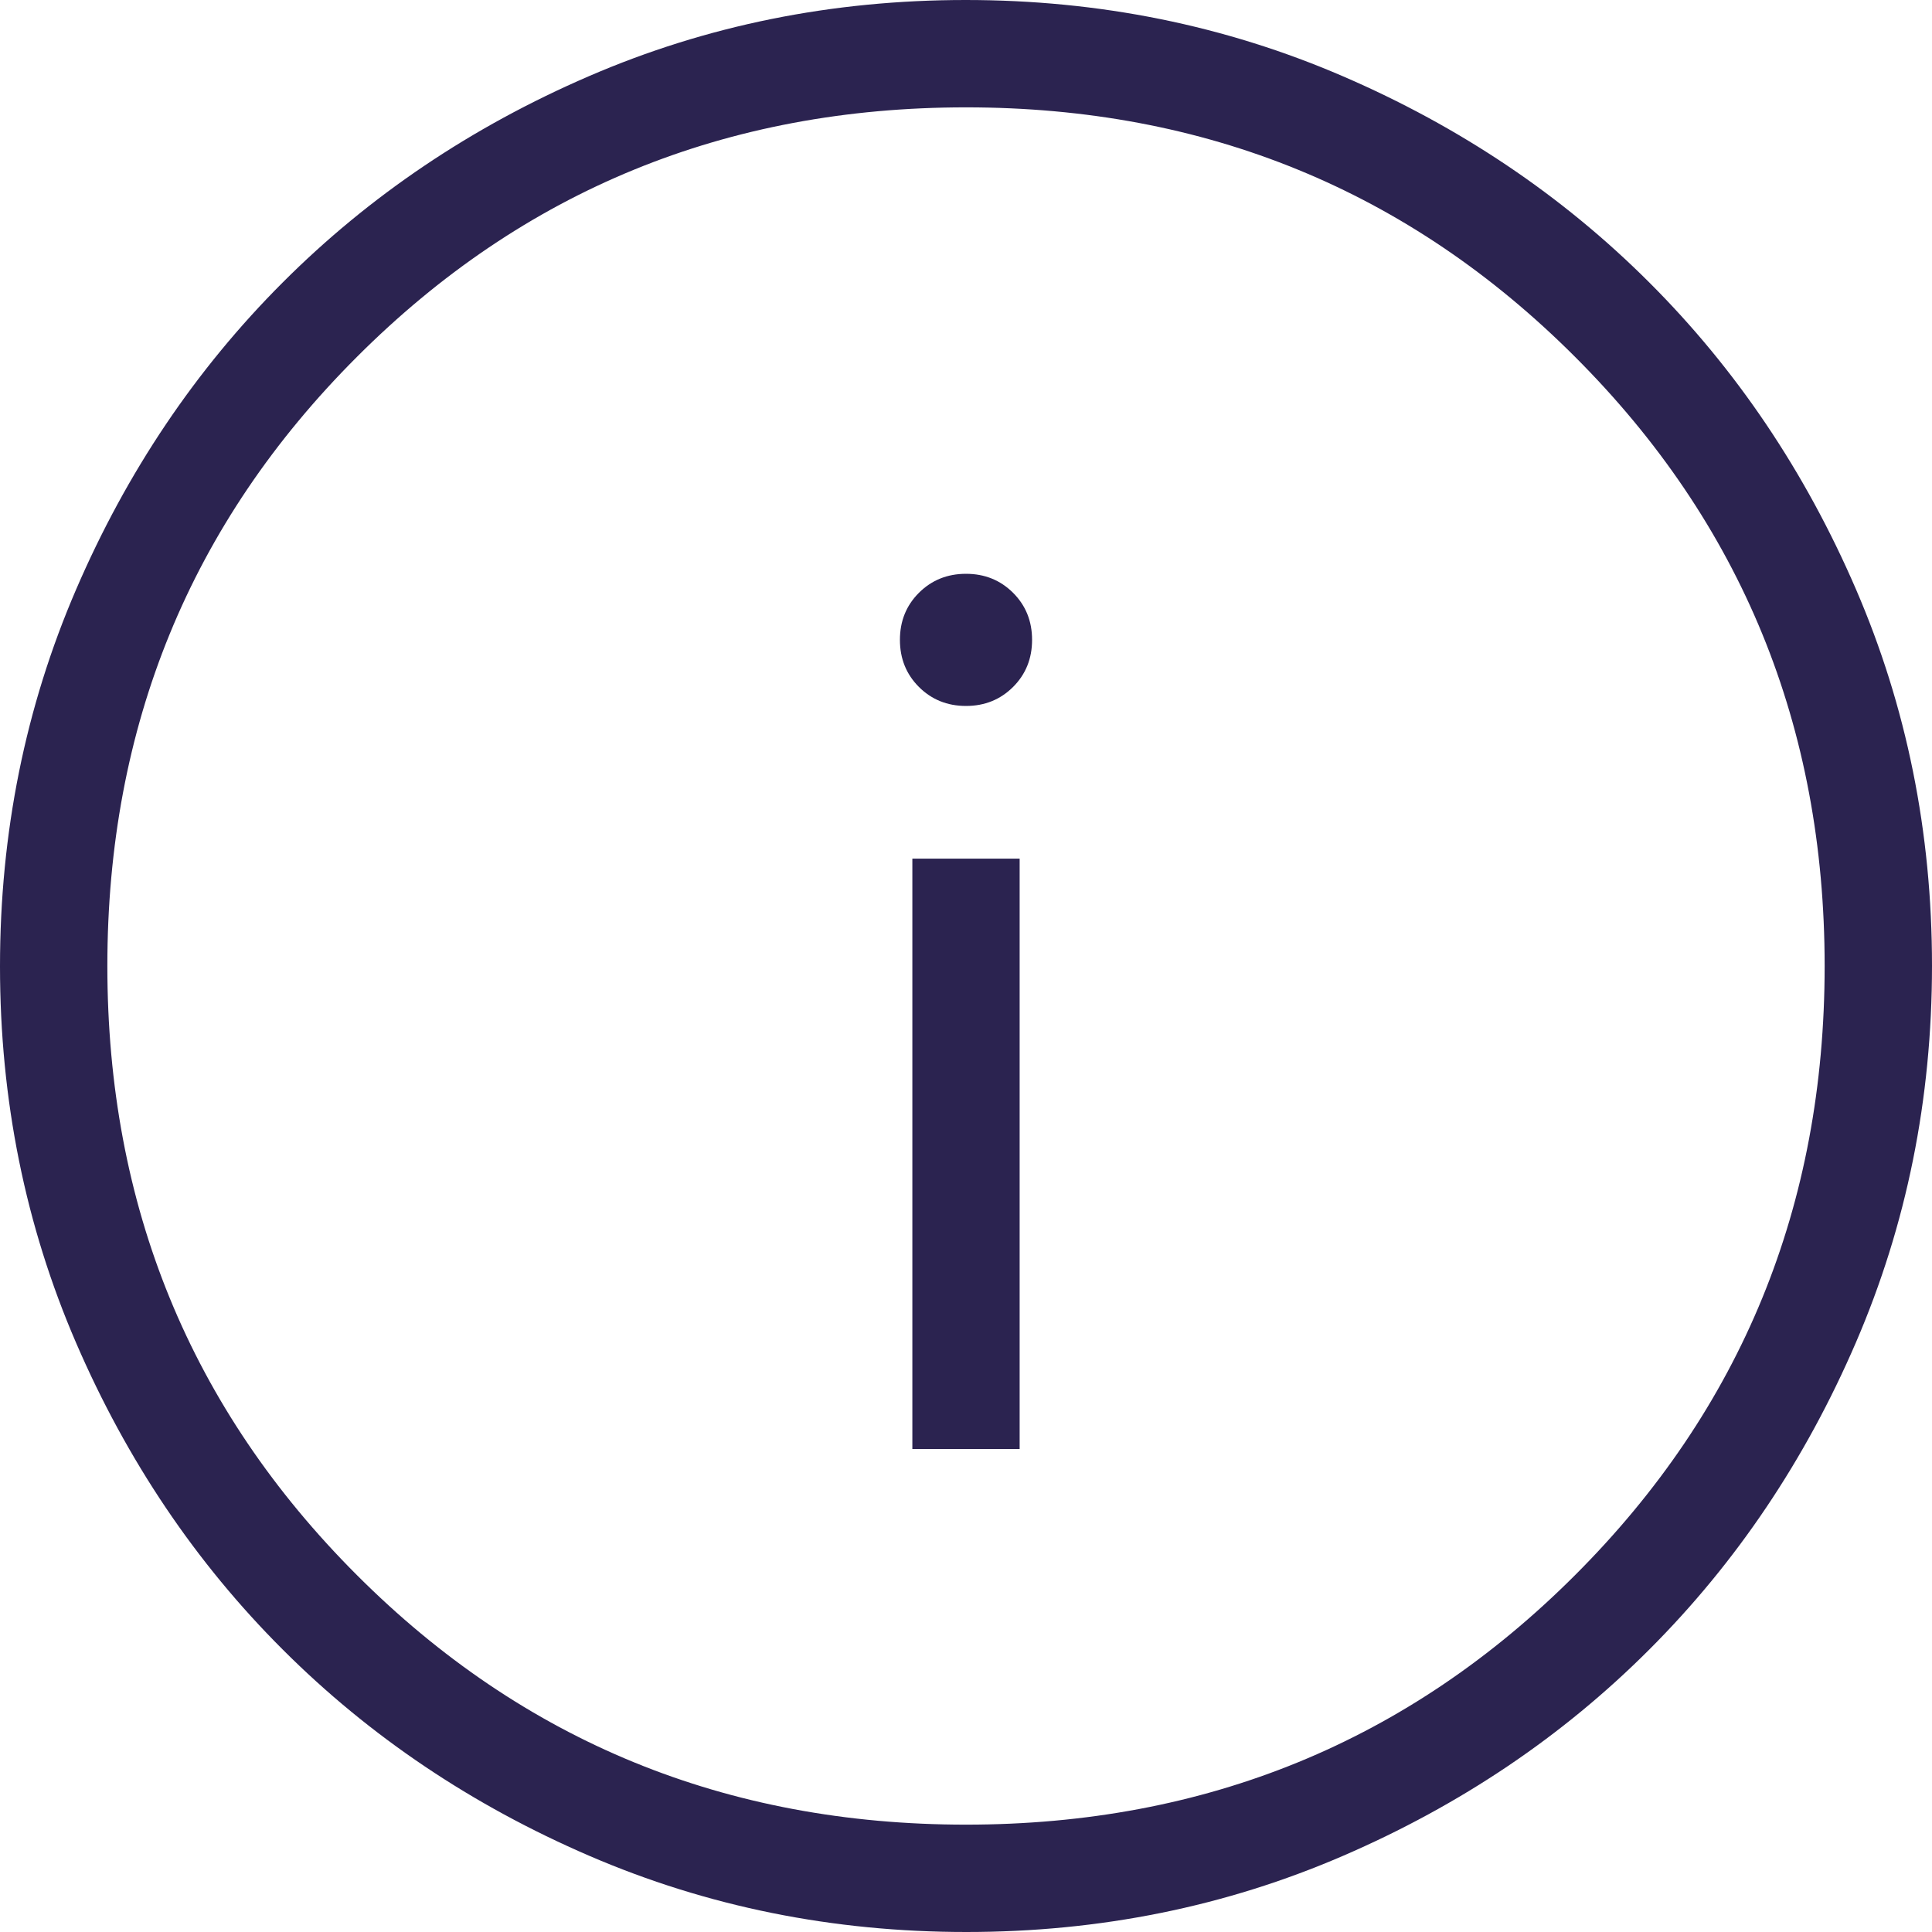 <?xml version="1.0" encoding="UTF-8"?>
<svg width="30px" height="30px" viewBox="0 0 30 30" version="1.1" xmlns="http://www.w3.org/2000/svg" xmlns:xlink="http://www.w3.org/1999/xlink">
    <title>Forma</title>
    <g id="OK···NORMATIVAS" stroke="none" stroke-width="1" fill="none" fill-rule="evenodd">
        <g id="2025_DS-EQGEST-NORMATIVAS-template" transform="translate(-266, -893)" fill="#2B2350">
            <g id="Grupo" transform="translate(3, 135)">
                <g transform="translate(257, 598)" fill-rule="nonzero" id="Grupo-26">
                    <g transform="translate(6, 160)">
                        <path d="M14.167,22.5 L15.833,22.5 L15.833,13.333 L14.167,13.333 L14.167,22.5 Z M15,10.962 C15.291,10.962 15.534,10.863 15.731,10.667 C15.928,10.47 16.026,10.226 16.026,9.936 C16.026,9.645 15.928,9.402 15.731,9.205 C15.534,9.009 15.291,8.91 15,8.91 C14.709,8.91 14.466,9.009 14.269,9.205 C14.072,9.402 13.974,9.645 13.974,9.936 C13.974,10.226 14.072,10.47 14.269,10.667 C14.466,10.863 14.709,10.962 15,10.962 Z M15.005,30 C12.931,30 10.981,29.606 9.155,28.819 C7.329,28.032 5.741,26.964 4.39,25.614 C3.039,24.265 1.97,22.678 1.182,20.853 C0.394,19.029 0,17.08 0,15.005 C0,12.931 0.394,10.981 1.181,9.155 C1.968,7.329 3.036,5.741 4.386,4.39 C5.735,3.039 7.322,1.97 9.147,1.182 C10.971,0.394 12.92,0 14.995,0 C17.069,0 19.019,0.394 20.845,1.181 C22.671,1.968 24.259,3.036 25.61,4.386 C26.961,5.735 28.03,7.322 28.818,9.147 C29.606,10.971 30,12.92 30,14.995 C30,17.069 29.606,19.019 28.819,20.845 C28.032,22.671 26.964,24.259 25.614,25.61 C24.265,26.961 22.678,28.03 20.853,28.818 C19.029,29.606 17.08,30 15.005,30 Z M15,28.333 C18.722,28.333 21.875,27.042 24.458,24.458 C27.042,21.875 28.333,18.722 28.333,15 C28.333,11.278 27.042,8.125 24.458,5.542 C21.875,2.958 18.722,1.667 15,1.667 C11.278,1.667 8.125,2.958 5.542,5.542 C2.958,8.125 1.667,11.278 1.667,15 C1.667,18.722 2.958,21.875 5.542,24.458 C8.125,27.042 11.278,28.333 15,28.333 Z" id="Forma"></path>
                    </g>
                </g>
            </g>
        </g>
    </g>
</svg>
